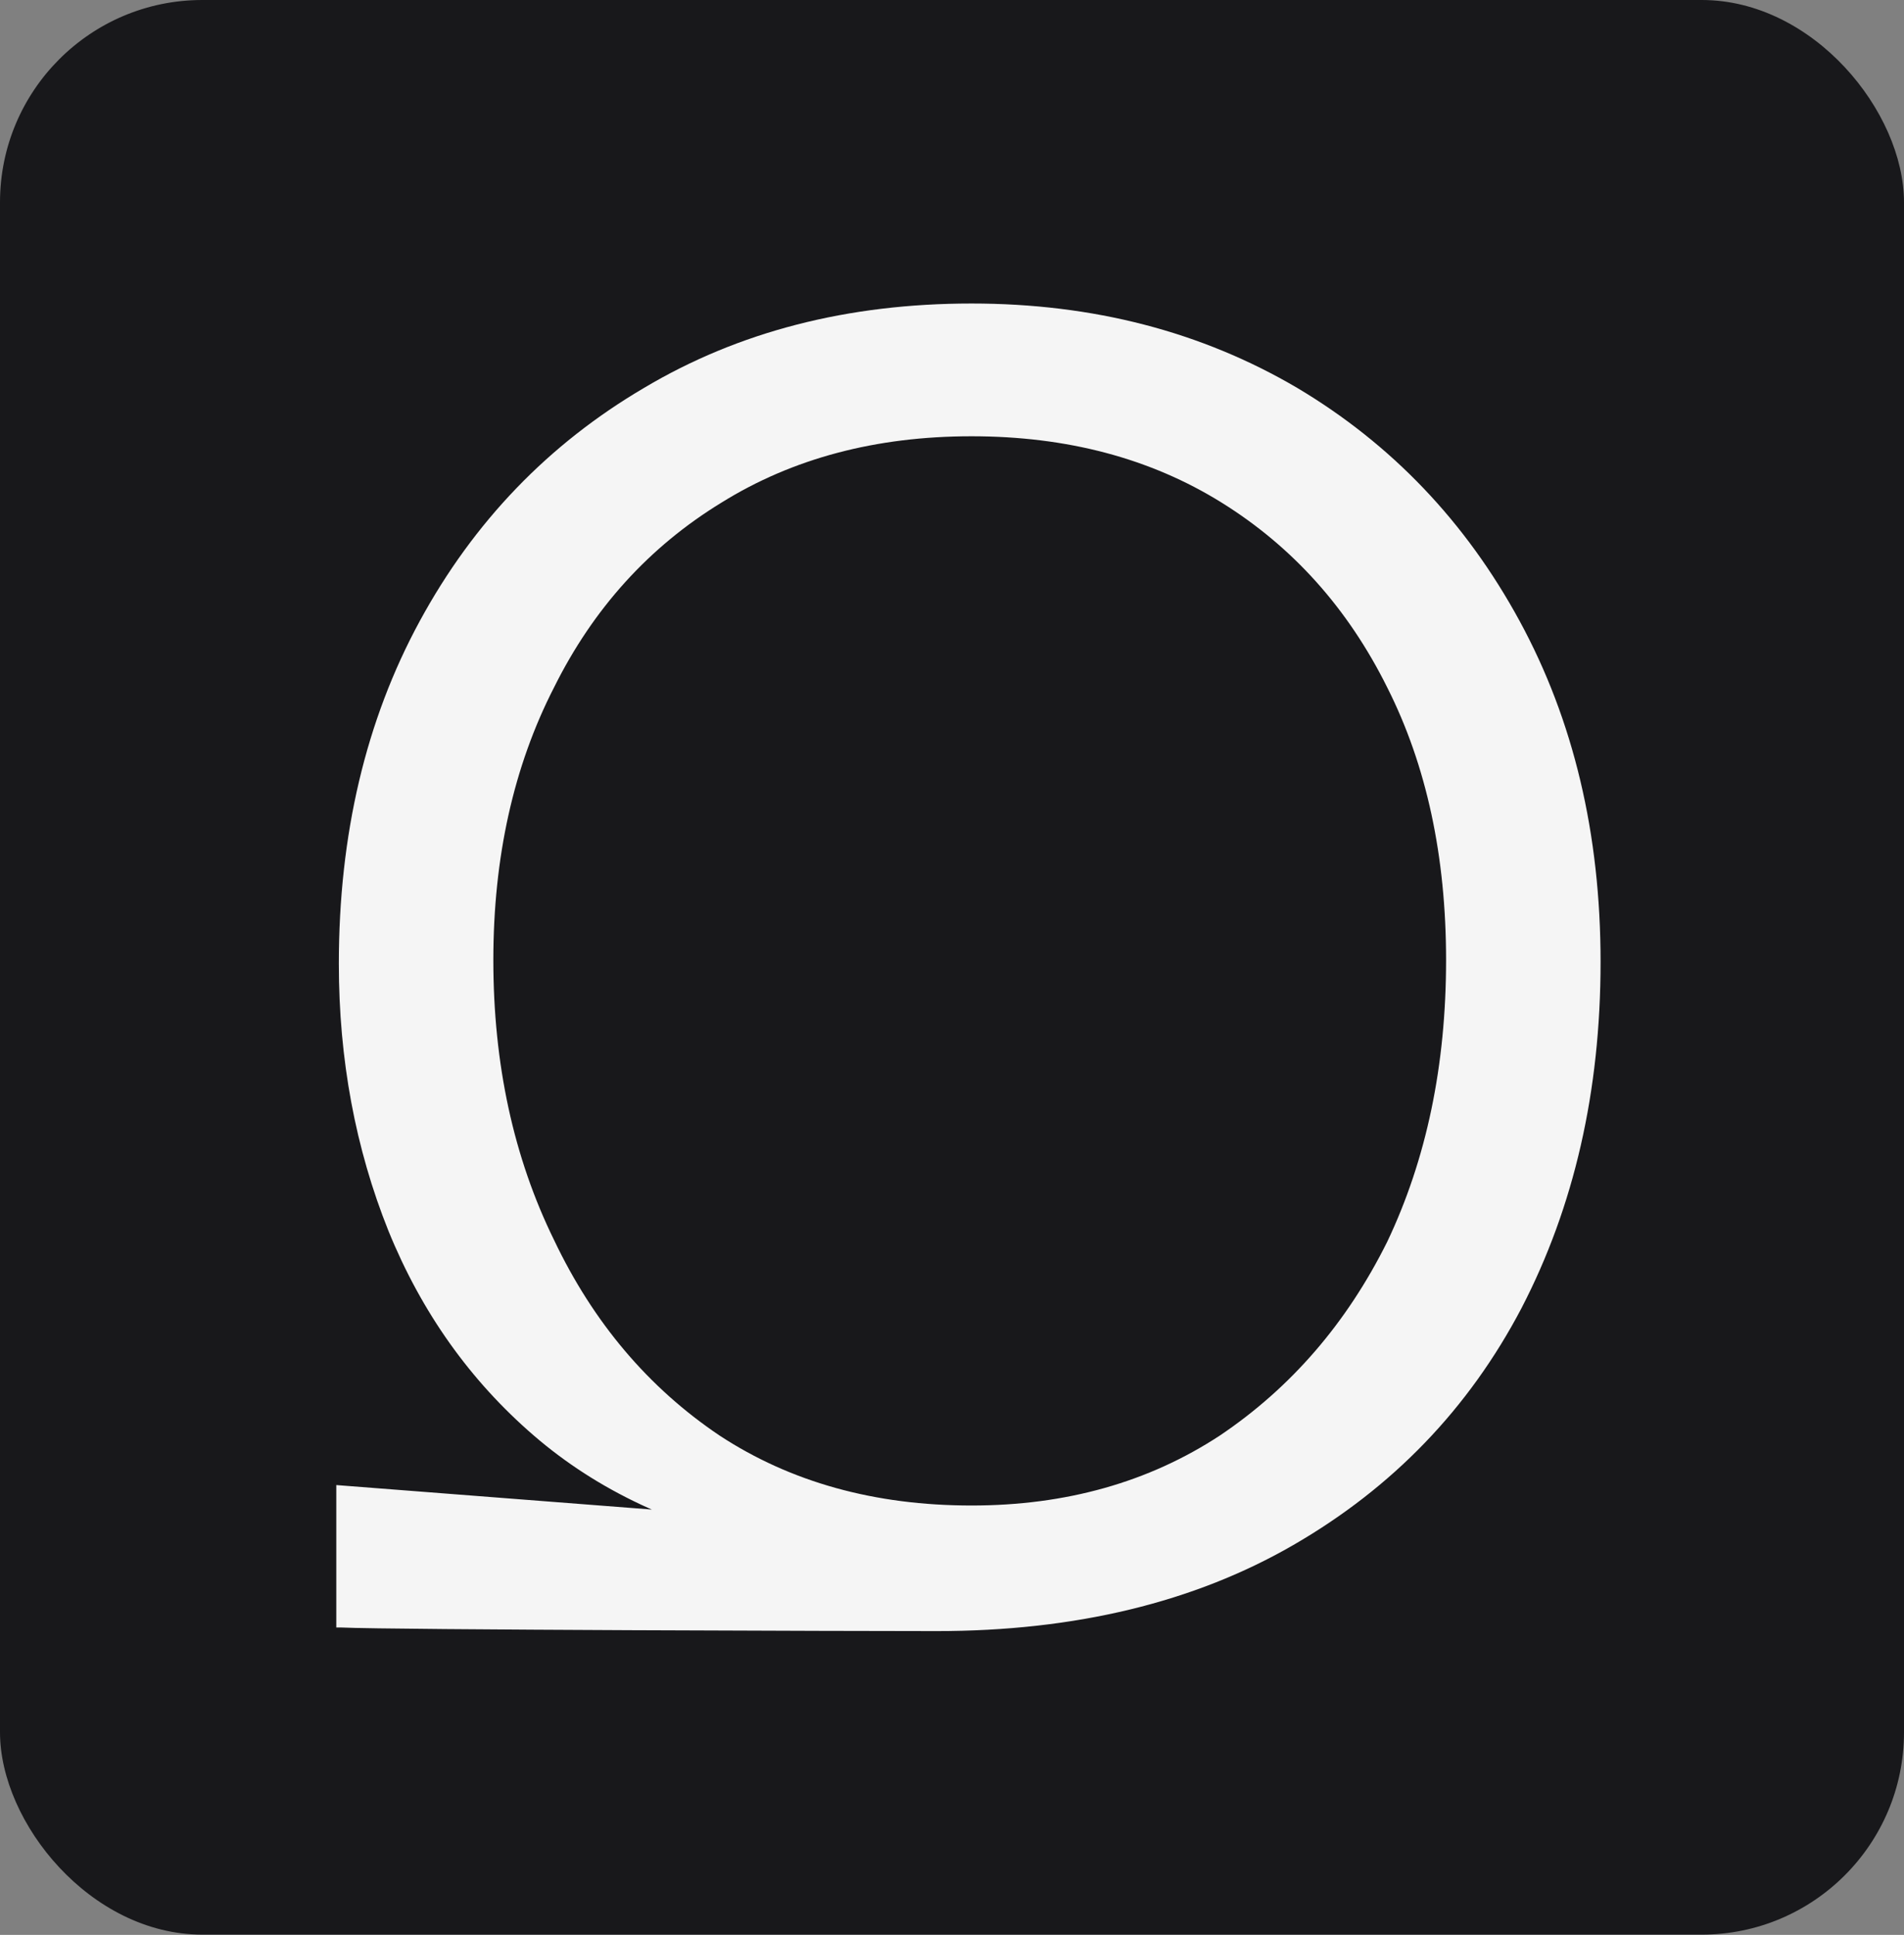 <svg width="753" height="765" viewBox="0 0 753 765" fill="none" xmlns="http://www.w3.org/2000/svg">
<rect x="0" y="0" width="753" height="765" fill="#808080" stroke="none"/>
<rect width="753" height="764.892" rx="80" fill="#18181B"/>
<path d="M370.41 644.892C425.207 644.892 472.246 633.543 511.525 610.845C550.804 588.147 580.87 556.938 601.722 517.216C622.574 477.021 633 431.389 633 380.318C633 329.721 622.332 284.797 600.995 245.549C579.658 206.3 550.319 175.563 512.98 153.338C475.155 131.113 432.239 120 384.231 120C335.253 120 292.094 131.113 254.755 153.338C216.93 175.563 187.349 206.3 166.012 245.549C144.675 284.797 134.007 329.957 134.007 381.028C134.007 418.858 140.554 454.087 153.647 486.715C166.74 518.871 185.895 545.825 211.111 567.577C236.327 589.329 267.605 603.989 304.945 611.555L370.41 644.892ZM384.231 595.24C345.921 595.24 312.704 586.019 284.578 567.577C256.452 548.662 234.63 522.89 219.112 490.262C203.11 457.633 195.108 420.749 195.108 379.609C195.108 338.942 203.11 303.003 219.112 271.793C234.63 240.583 256.694 216.23 285.305 198.734C313.431 181.237 346.406 172.489 384.231 172.489C422.055 172.489 455.031 181.237 483.157 198.734C511.283 216.23 533.104 240.583 548.622 271.793C564.14 302.53 571.899 338.469 571.899 379.609C571.899 421.222 564.14 458.343 548.622 490.971C532.619 523.127 510.555 548.662 482.429 567.577C454.303 586.019 421.571 595.24 384.231 595.24ZM370.41 644.892L383.504 606.589L133 587.157V643.474C162.581 643.474 170.089 640.873 190.456 641.346C210.338 642.292 227.599 640.4 244.571 641.346C233.244 635.819 115.76 643.001 135.157 643.474C154.555 644.419 342.284 644.892 370.41 644.892Z" fill="#F5F5F5"/>
</svg>
